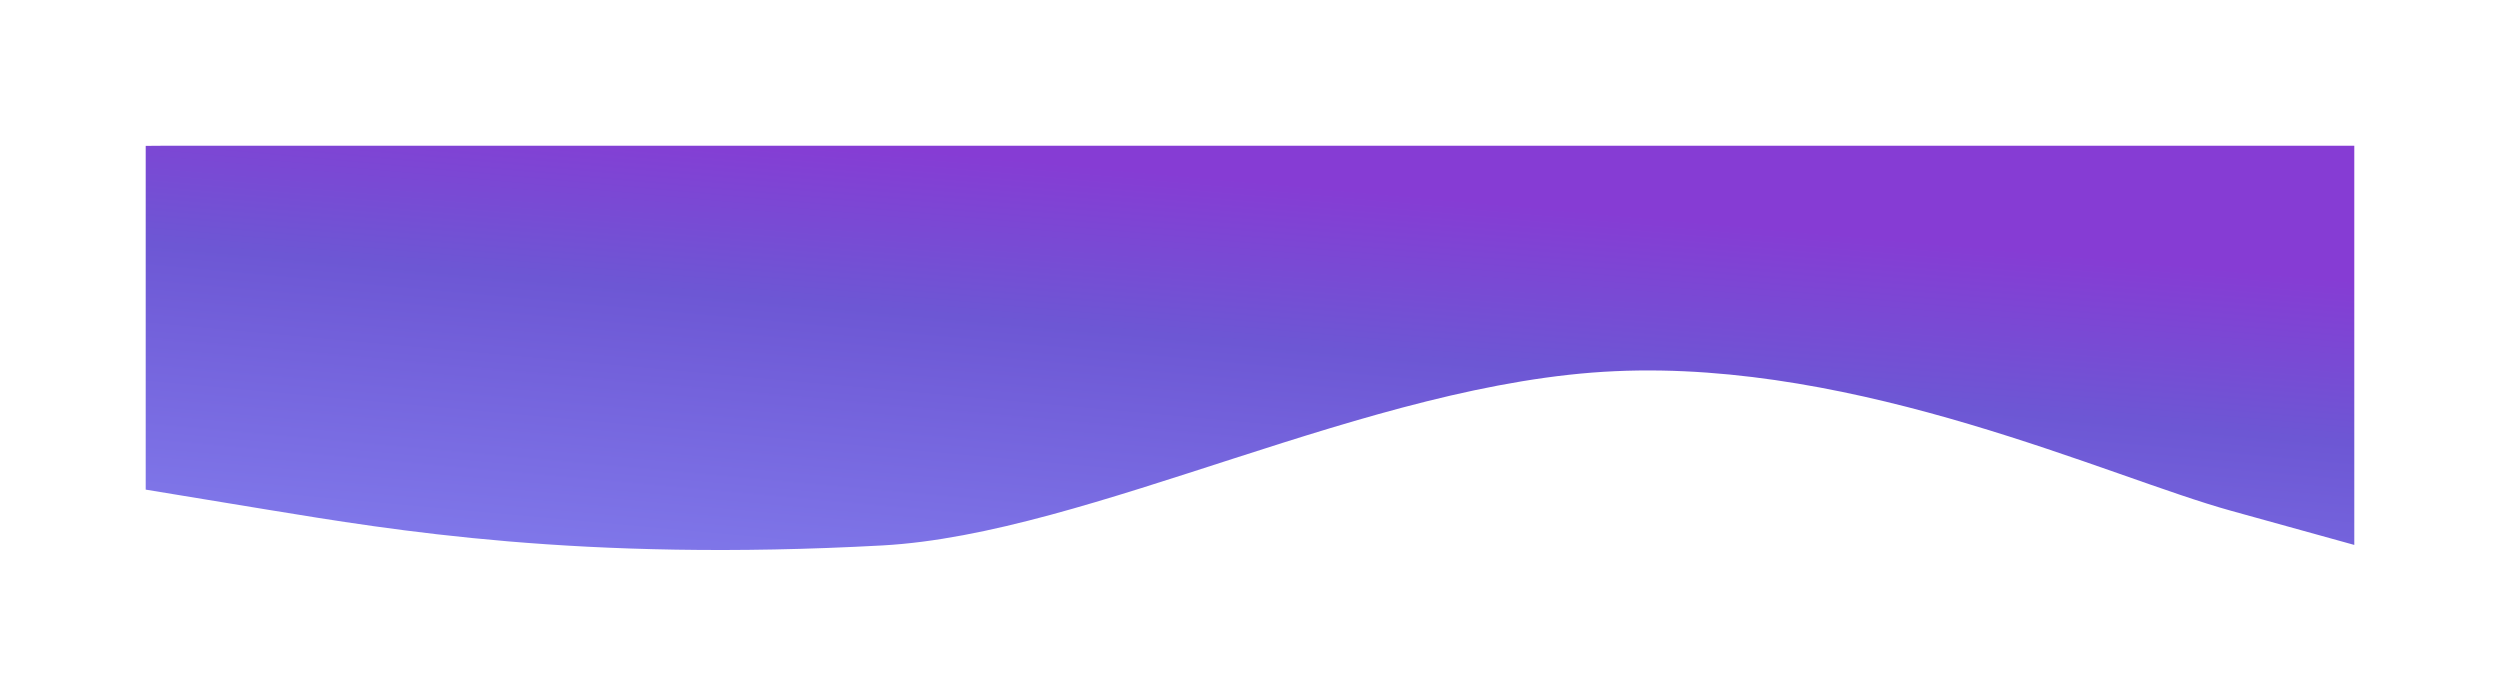 <?xml version="1.0" encoding="UTF-8"?> <svg xmlns="http://www.w3.org/2000/svg" width="3809" height="1060" viewBox="0 0 3809 1060" fill="none"><g filter="url(#filter0_f_831_492)"><path d="M222 745.99L409.178 776.796C596.356 807.337 883.174 856.211 1344.23 831.033C1661.92 813.683 2086.92 582.118 2460.85 565.531C2834.37 548.681 3212.64 726.772 3399.82 778.374L3587 830.245V222.042C2882.36 222.042 2177.7 222.042 1473.06 222.042C1120.74 222.042 768.417 222.042 416.093 222.042C401.636 222.042 222 221.86 222 222.254C222 225.978 222 229.704 222 233.429C222 253.833 222 274.235 222 294.635C222 445.089 222 595.54 222 745.99Z" fill="url(#paint0_linear_831_492)"></path></g><defs><filter id="filter0_f_831_492" x="0" y="0" width="3809" height="1060" filterUnits="userSpaceOnUse" color-interpolation-filters="sRGB"><feFlood flood-opacity="0" result="BackgroundImageFix"></feFlood><feBlend mode="normal" in="SourceGraphic" in2="BackgroundImageFix" result="shape"></feBlend><feGaussianBlur stdDeviation="111" result="effect1_foregroundBlur_831_492"></feGaussianBlur></filter><linearGradient id="paint0_linear_831_492" x1="1987" y1="222.031" x2="1906.91" y2="1105.18" gradientUnits="userSpaceOnUse"><stop offset="0.067" stop-color="#863CD4"></stop><stop offset="0.346" stop-color="#6D57D4"></stop><stop offset="0.99" stop-color="#8784F2"></stop></linearGradient></defs></svg> 